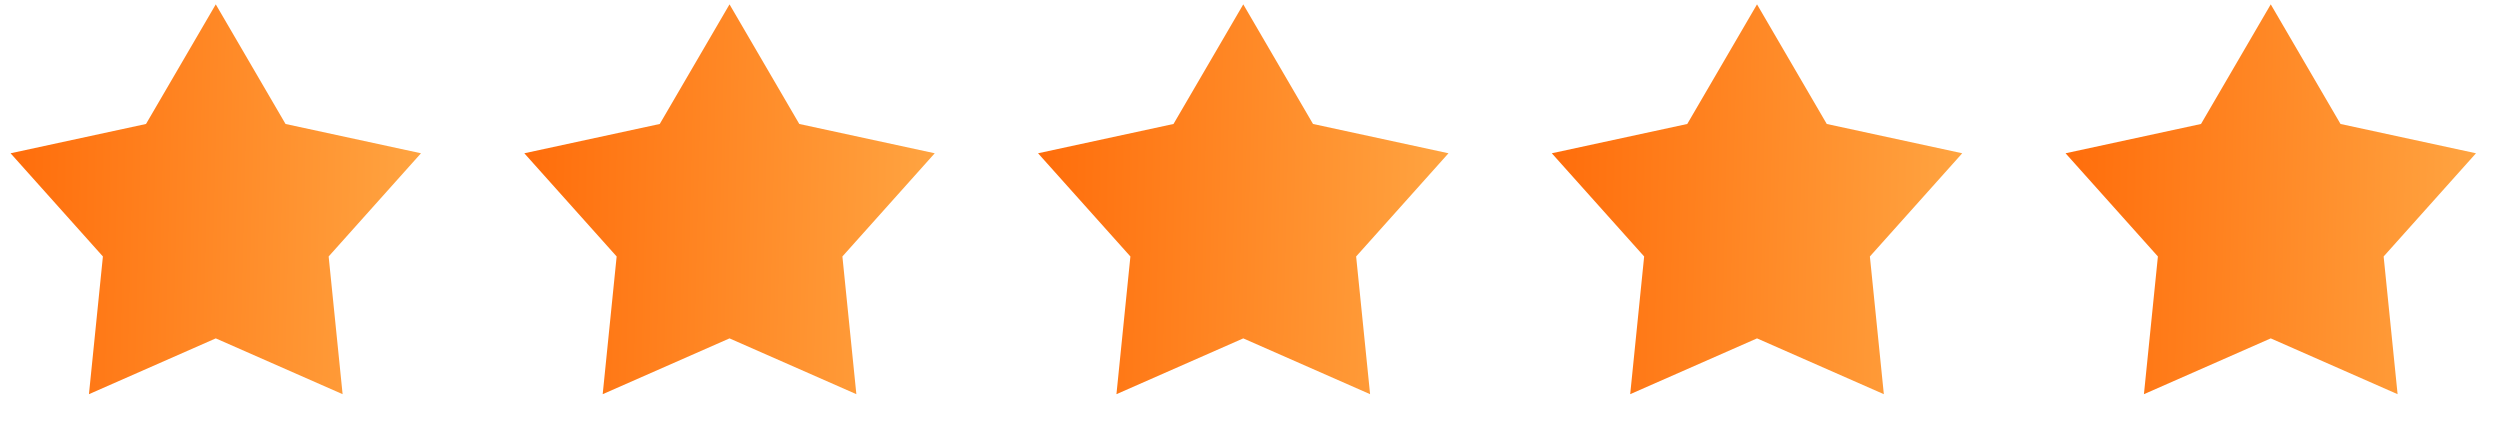 <svg xmlns="http://www.w3.org/2000/svg" width="168" height="30" viewBox="0 0 168 30" fill="none"><path d="M14.5 0.293L19.188 8.331L28.29 10.3L22.085 17.235L23.023 26.489L14.5 22.739L5.977 26.489L6.915 17.235L0.71 10.3L9.812 8.331L14.5 0.293Z" fill="url(#paint0_linear_55_692)"></path><path d="M49.024 0.293L53.712 8.331L62.814 10.3L56.609 17.235L57.547 26.489L49.024 22.739L40.501 26.489L41.439 17.235L35.234 10.3L44.336 8.331L49.024 0.293Z" fill="url(#paint1_linear_55_692)"></path><path d="M83.548 0.293L88.235 8.331L97.338 10.3L91.132 17.235L92.07 26.489L83.548 22.739L75.025 26.489L75.963 17.235L69.757 10.3L78.86 8.331L83.548 0.293Z" fill="url(#paint2_linear_55_692)"></path><path d="M118.072 0.293L122.759 8.331L131.862 10.3L125.656 17.235L126.594 26.489L118.072 22.739L109.549 26.489L110.487 17.235L104.281 10.3L113.384 8.331L118.072 0.293Z" fill="url(#paint3_linear_55_692)"></path><path d="M152.595 0.293L157.283 8.331L166.386 10.3L160.18 17.235L161.118 26.489L152.595 22.739L144.072 26.489L145.011 17.235L138.805 10.3L147.908 8.331L152.595 0.293Z" fill="url(#paint4_linear_55_692)"></path><defs><linearGradient id="paint0_linear_55_692" x1="3.1205e-08" y1="14.774" x2="31.237" y2="15.54" gradientUnits="userSpaceOnUse"><stop stop-color="#FF6C0A"></stop><stop offset="1" stop-color="#FFAA47"></stop></linearGradient><linearGradient id="paint1_linear_55_692" x1="34.524" y1="14.774" x2="65.761" y2="15.54" gradientUnits="userSpaceOnUse"><stop stop-color="#FF6C0A"></stop><stop offset="1" stop-color="#FFAA47"></stop></linearGradient><linearGradient id="paint2_linear_55_692" x1="69.048" y1="14.774" x2="100.285" y2="15.54" gradientUnits="userSpaceOnUse"><stop stop-color="#FF6C0A"></stop><stop offset="1" stop-color="#FFAA47"></stop></linearGradient><linearGradient id="paint3_linear_55_692" x1="103.572" y1="14.774" x2="134.809" y2="15.54" gradientUnits="userSpaceOnUse"><stop stop-color="#FF6C0A"></stop><stop offset="1" stop-color="#FFAA47"></stop></linearGradient><linearGradient id="paint4_linear_55_692" x1="138.095" y1="14.774" x2="169.333" y2="15.54" gradientUnits="userSpaceOnUse"><stop stop-color="#FF6C0A"></stop><stop offset="1" stop-color="#FFAA47"></stop></linearGradient></defs></svg>